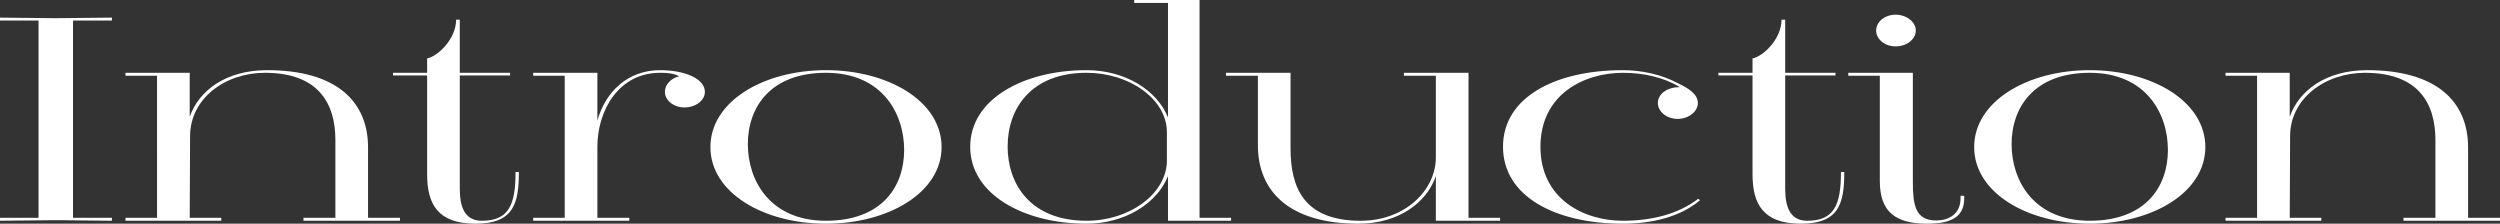 <?xml version="1.0" encoding="UTF-8"?><svg id="_レイヤー_2" xmlns="http://www.w3.org/2000/svg" viewBox="0 0 681.3 60.96"><rect x="0" y="0" width="681.3" height="60.96" fill="#333333" stroke="none"/><defs><style>.cls-1{fill:#fff;}</style></defs><g id="_デザイン"><g><path class="cls-1" d="M30.5,60.16c-4.3,0-11.1-.16-15.4-.16s-10.7,.16-15.1,.16v-.8H10.5V5.6H0v-.8c4.4,0,10.7,.16,15.1,.16s11.1-.16,15.4-.16v.8h-10.6V59.36h10.6v.8Z"/><path class="cls-1" d="M82.7,60.16v-.8h8.7v-21.2c0-9.84-4.5-18.32-19.2-18.32-10.9,0-20.4,7.04-20.4,17.28l-.1,22.24h8.6v.8h-26.1v-.8h8.6V20.64h-8.6v-.8h17.5v12c2.5-7.2,9.9-12.72,21.1-12.72,19,0,27.5,8.64,27.5,21.04v19.2h8.7v.8h-26.3Z"/><path class="cls-1" d="M141.4,46.88c0,8.56-1.4,14.08-11.8,14.08s-13.2-5.44-13.2-13.52V20.56h-9.3v-.72h9.3v-3.92c2.9-.56,7.9-5.28,7.9-10.56h1v14.48h13.7v.72h-13.7v30.8c0,4.64,1.1,8.8,6,8.8,7.4,0,9.2-4.4,9.2-13.28h.9Z"/><path class="cls-1" d="M145.3,60.16v-.8h8.6V20.64h-8.6v-.8h17.5v13.04c2.2-7.92,8.3-13.76,17.1-13.76,6.7,0,12.2,2.32,12.2,5.92,0,2.32-2.5,4.24-5.6,4.24-2.9,0-5.3-1.92-5.3-4.24,0-2,1.7-3.76,3.9-4.24-1.1-.56-2.2-.96-5.2-.96-11.4,0-17.1,10.4-17.1,20.16v19.36h8.7v.8h-26.2Z"/><path class="cls-1" d="M225.1,60.96c-17.1,0-31.5-8.48-31.5-20.88s14.4-20.96,31.5-20.96,31.5,8.56,31.5,20.96-14.5,20.88-31.5,20.88Zm21.3-20.08c0-10.08-6.1-21.04-21.3-21.04s-21.3,9.44-21.3,19.44,6.1,20.88,21.3,20.88,21.3-9.28,21.3-19.28Z"/><path class="cls-1" d="M318.3,60.16v-12.16c-3,7.44-11.7,12.96-22.2,12.96-17,0-31.7-7.92-31.7-20.96s14.6-20.88,31.7-20.88c10.5,0,19.2,5.44,22.2,12.88V.8h-9.2V0h17.8V59.36h8.6v.8h-17.2Zm-.3-24.4c-.2-8.8-10.2-15.92-21.9-15.92-15.2,0-21.5,9.84-21.5,20.08s6.2,20.24,21.5,20.24c11.7,0,21.5-7.2,21.9-15.92v-8.48Z"/><path class="cls-1" d="M391.3,60.16v-12.16c-2.5,7.2-10.1,12.96-21.1,12.96-18.9,0-27.4-8.88-27.4-21.36V20.64h-8.7v-.8h17.6v20.56c0,10.72,3.6,19.76,19.1,19.76,12.2,0,20.5-8.4,20.5-17.28V20.64h-8.7v-.8h17.6V59.36h8.6v.8h-17.5Z"/><path class="cls-1" d="M463.3,54.56c-5.4,4.56-13.1,6.4-21,6.4-18.6,0-32.7-7.52-32.7-20.96s14.1-20.88,32.7-20.88c5.1,0,10.7,1.2,15.2,3.68,2.5,1.2,5.2,2.8,5.2,5.28,0,2.32-2.5,4.32-5.5,4.32s-5.4-2-5.4-4.32c0-2.56,2.7-4.4,6-4.32-4.4-2.72-10-3.92-15.5-3.92-10.8,0-22.5,6-22.5,20.16s11.7,20.16,22.5,20.16c7.7,0,15-1.76,20.5-6l.5,.4Z"/><path class="cls-1" d="M502.6,46.88c0,8.56-1.4,14.08-11.8,14.08s-13.2-5.44-13.2-13.52V20.56h-9.3v-.72h9.3v-3.92c2.9-.56,7.9-5.28,7.9-10.56h1v14.48h13.7v.72h-13.7v30.8c0,4.64,1.1,8.8,6,8.8,7.4,0,9.2-4.4,9.2-13.28h.9Z"/><path class="cls-1" d="M521.29,49.36c0,6.48,.6,10.72,6.4,10.72,3.1,0,6.6-1.52,6.6-6.08v-.64h1v.64c0,4.64-2.8,6.96-10.1,6.96-8.5,0-12.9-3.12-12.9-11.6V20.64h-8.6v-.8h17.6v29.52Zm-4.7-36.72c-2.9,0-5.3-1.92-5.3-4.32s2.4-4.32,5.3-4.32,5.5,1.92,5.5,4.32-2.5,4.32-5.5,4.32Z"/><path class="cls-1" d="M569.5,60.96c-17.1,0-31.5-8.48-31.5-20.88s14.4-20.96,31.5-20.96,31.5,8.56,31.5,20.96-14.5,20.88-31.5,20.88Zm21.3-20.08c0-10.08-6.1-21.04-21.3-21.04s-21.3,9.44-21.3,19.44,6.1,20.88,21.3,20.88,21.3-9.28,21.3-19.28Z"/><path class="cls-1" d="M655,60.16v-.8h8.7v-21.2c0-9.84-4.5-18.32-19.2-18.32-10.9,0-20.4,7.04-20.4,17.28l-.1,22.24h8.6v.8h-26.1v-.8h8.6V20.64h-8.6v-.8h17.5v12c2.5-7.2,9.9-12.72,21.1-12.72,19,0,27.5,8.64,27.5,21.04v19.2h8.7v.8h-26.3Z"/></g></g></svg>